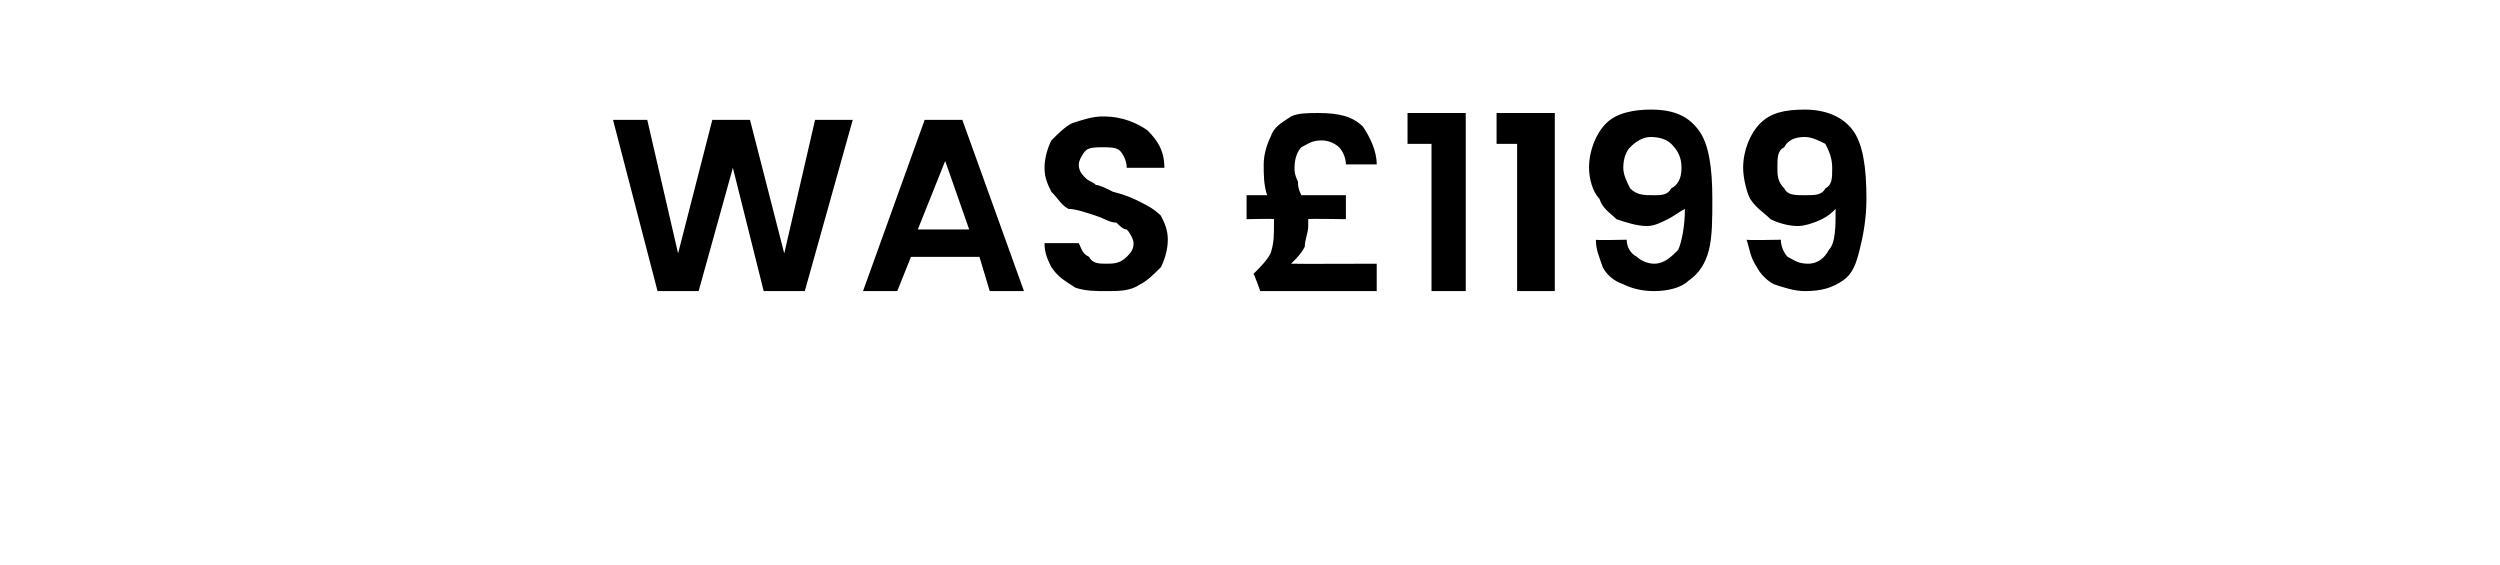 <?xml version="1.0" standalone="no"?><!DOCTYPE svg PUBLIC "-//W3C//DTD SVG 1.1//EN" "http://www.w3.org/Graphics/SVG/1.1/DTD/svg11.dtd"><svg xmlns="http://www.w3.org/2000/svg" version="1.1" width="73px" height="16.5px" viewBox="0 -1 73 16.5" style="top:-1px">  <desc>WAS £1199</desc>  <defs/>  <g id="Polygon40435">    <path d="M 24.9 2.5 L 23.5 7.5 L 22.3 7.5 L 21.4 3.9 L 20.4 7.5 L 19.2 7.5 L 17.9 2.5 L 18.9 2.5 L 19.8 6.4 L 20.8 2.5 L 21.9 2.5 L 22.9 6.4 L 23.8 2.5 L 24.9 2.5 Z M 28.6 6.5 L 26.6 6.5 L 26.2 7.5 L 25.2 7.5 L 27 2.5 L 28.1 2.5 L 29.9 7.5 L 28.9 7.5 L 28.6 6.5 Z M 28.3 5.7 L 27.6 3.7 L 26.8 5.7 L 28.3 5.7 Z M 32.3 7.5 C 32 7.5 31.7 7.5 31.4 7.4 C 31.1 7.2 30.9 7.1 30.7 6.8 C 30.6 6.6 30.5 6.4 30.5 6.1 C 30.5 6.1 31.5 6.1 31.5 6.1 C 31.6 6.3 31.6 6.4 31.8 6.5 C 31.9 6.7 32.1 6.7 32.3 6.7 C 32.5 6.7 32.7 6.7 32.9 6.5 C 33 6.4 33.1 6.3 33.1 6.1 C 33.1 6 33 5.8 32.9 5.7 C 32.8 5.7 32.7 5.6 32.6 5.5 C 32.4 5.5 32.3 5.4 32 5.3 C 31.7 5.2 31.4 5.1 31.2 5.1 C 31 5 30.9 4.8 30.7 4.6 C 30.6 4.4 30.5 4.2 30.5 3.9 C 30.5 3.6 30.6 3.3 30.7 3.1 C 30.9 2.9 31.1 2.7 31.3 2.6 C 31.6 2.5 31.9 2.4 32.2 2.4 C 32.8 2.4 33.2 2.6 33.5 2.8 C 33.8 3.1 34 3.4 34 3.9 C 34 3.9 32.9 3.9 32.9 3.9 C 32.9 3.7 32.8 3.5 32.7 3.4 C 32.6 3.3 32.4 3.3 32.2 3.3 C 32 3.3 31.8 3.3 31.7 3.4 C 31.6 3.5 31.5 3.7 31.5 3.8 C 31.5 4 31.6 4.1 31.7 4.2 C 31.8 4.3 31.9 4.3 32 4.4 C 32.1 4.4 32.3 4.5 32.5 4.6 C 32.9 4.7 33.1 4.8 33.3 4.9 C 33.5 5 33.7 5.1 33.9 5.3 C 34 5.5 34.1 5.7 34.1 6 C 34.1 6.3 34 6.6 33.9 6.8 C 33.7 7 33.5 7.2 33.3 7.3 C 33 7.5 32.7 7.5 32.3 7.5 C 32.3 7.5 32.3 7.5 32.3 7.5 Z M 40.2 6.7 L 40.2 7.5 L 36.8 7.5 C 36.8 7.5 36.62 6.99 36.6 7 C 36.8 6.8 37 6.6 37.1 6.4 C 37.2 6.1 37.2 5.9 37.2 5.5 C 37.2 5.5 37.2 5.5 37.2 5.4 C 37.22 5.38 36.4 5.4 36.4 5.4 L 36.4 4.7 C 36.4 4.7 37.02 4.7 37 4.7 C 36.9 4.4 36.9 4.1 36.9 3.8 C 36.9 3.5 37 3.2 37.1 3 C 37.2 2.7 37.4 2.6 37.7 2.4 C 37.9 2.3 38.2 2.3 38.5 2.3 C 39.1 2.3 39.5 2.4 39.8 2.7 C 40 3 40.2 3.4 40.2 3.8 C 40.2 3.8 39.3 3.8 39.3 3.8 C 39.3 3.6 39.2 3.4 39.1 3.3 C 39 3.2 38.8 3.1 38.6 3.1 C 38.3 3.1 38.2 3.2 38 3.3 C 37.9 3.4 37.8 3.6 37.8 3.9 C 37.8 4 37.8 4.1 37.9 4.3 C 37.9 4.4 37.9 4.5 38 4.7 C 37.99 4.7 39.3 4.7 39.3 4.7 L 39.3 5.4 C 39.3 5.4 38.17 5.38 38.2 5.4 C 38.2 5.5 38.2 5.5 38.2 5.6 C 38.2 5.8 38.1 6 38.1 6.2 C 38 6.4 37.9 6.5 37.7 6.7 C 37.71 6.71 40.2 6.7 40.2 6.7 Z M 41.1 3.2 L 41.1 2.3 L 42.8 2.3 L 42.8 7.5 L 41.8 7.5 L 41.8 3.2 L 41.1 3.2 Z M 43.7 3.2 L 43.7 2.3 L 45.4 2.3 L 45.4 7.5 L 44.3 7.5 L 44.3 3.2 L 43.7 3.2 Z M 47.5 6 C 47.5 6.2 47.6 6.4 47.8 6.5 C 47.9 6.6 48.1 6.7 48.3 6.7 C 48.6 6.7 48.8 6.5 49 6.3 C 49.1 6.1 49.2 5.6 49.2 5.1 C 49 5.2 48.9 5.3 48.7 5.4 C 48.5 5.5 48.3 5.6 48.1 5.6 C 47.8 5.6 47.5 5.5 47.2 5.4 C 47 5.2 46.8 5.1 46.7 4.8 C 46.5 4.6 46.4 4.2 46.4 3.9 C 46.4 3.4 46.6 2.9 46.9 2.6 C 47.2 2.3 47.7 2.2 48.2 2.2 C 48.9 2.2 49.3 2.4 49.6 2.8 C 49.9 3.2 50 3.9 50 4.8 C 50 5.4 50 5.9 49.9 6.3 C 49.8 6.7 49.6 7 49.3 7.2 C 49.1 7.4 48.7 7.5 48.3 7.5 C 47.9 7.5 47.6 7.4 47.4 7.3 C 47.1 7.2 46.9 7 46.8 6.8 C 46.7 6.5 46.6 6.3 46.6 6 C 46.58 6.02 47.5 6 47.5 6 C 47.5 6 47.51 6.02 47.5 6 Z M 48.3 4.7 C 48.5 4.7 48.7 4.7 48.8 4.5 C 49 4.4 49.1 4.2 49.1 3.9 C 49.1 3.6 49 3.4 48.8 3.2 C 48.7 3.1 48.5 3 48.2 3 C 48 3 47.8 3.1 47.6 3.3 C 47.5 3.4 47.4 3.6 47.4 3.9 C 47.4 4.1 47.5 4.3 47.6 4.5 C 47.8 4.7 48 4.7 48.3 4.7 C 48.3 4.7 48.3 4.7 48.3 4.7 Z M 52 6 C 52 6.2 52.1 6.4 52.2 6.5 C 52.4 6.6 52.5 6.7 52.8 6.7 C 53.1 6.7 53.3 6.5 53.4 6.3 C 53.6 6.1 53.6 5.6 53.6 5.1 C 53.5 5.2 53.4 5.3 53.2 5.4 C 53 5.5 52.7 5.6 52.5 5.6 C 52.2 5.6 51.9 5.5 51.7 5.4 C 51.5 5.2 51.3 5.1 51.1 4.8 C 51 4.6 50.9 4.2 50.9 3.9 C 50.9 3.4 51.1 2.9 51.4 2.6 C 51.7 2.3 52.1 2.2 52.7 2.2 C 53.3 2.2 53.8 2.4 54.1 2.8 C 54.4 3.2 54.5 3.9 54.5 4.8 C 54.5 5.4 54.4 5.9 54.3 6.3 C 54.2 6.7 54.1 7 53.8 7.2 C 53.5 7.4 53.2 7.5 52.7 7.5 C 52.4 7.5 52.1 7.4 51.8 7.3 C 51.6 7.2 51.4 7 51.3 6.8 C 51.1 6.5 51.1 6.3 51 6 C 51.04 6.02 52 6 52 6 C 52 6 51.97 6.02 52 6 Z M 52.7 4.7 C 53 4.7 53.2 4.7 53.3 4.5 C 53.5 4.4 53.5 4.2 53.5 3.9 C 53.5 3.6 53.4 3.4 53.3 3.2 C 53.1 3.1 52.9 3 52.7 3 C 52.4 3 52.2 3.1 52.1 3.3 C 51.9 3.4 51.9 3.6 51.9 3.9 C 51.9 4.1 51.9 4.3 52.1 4.5 C 52.2 4.7 52.4 4.7 52.7 4.7 C 52.7 4.7 52.7 4.7 52.7 4.7 Z " stroke="none" fill="#000"/>  </g></svg>